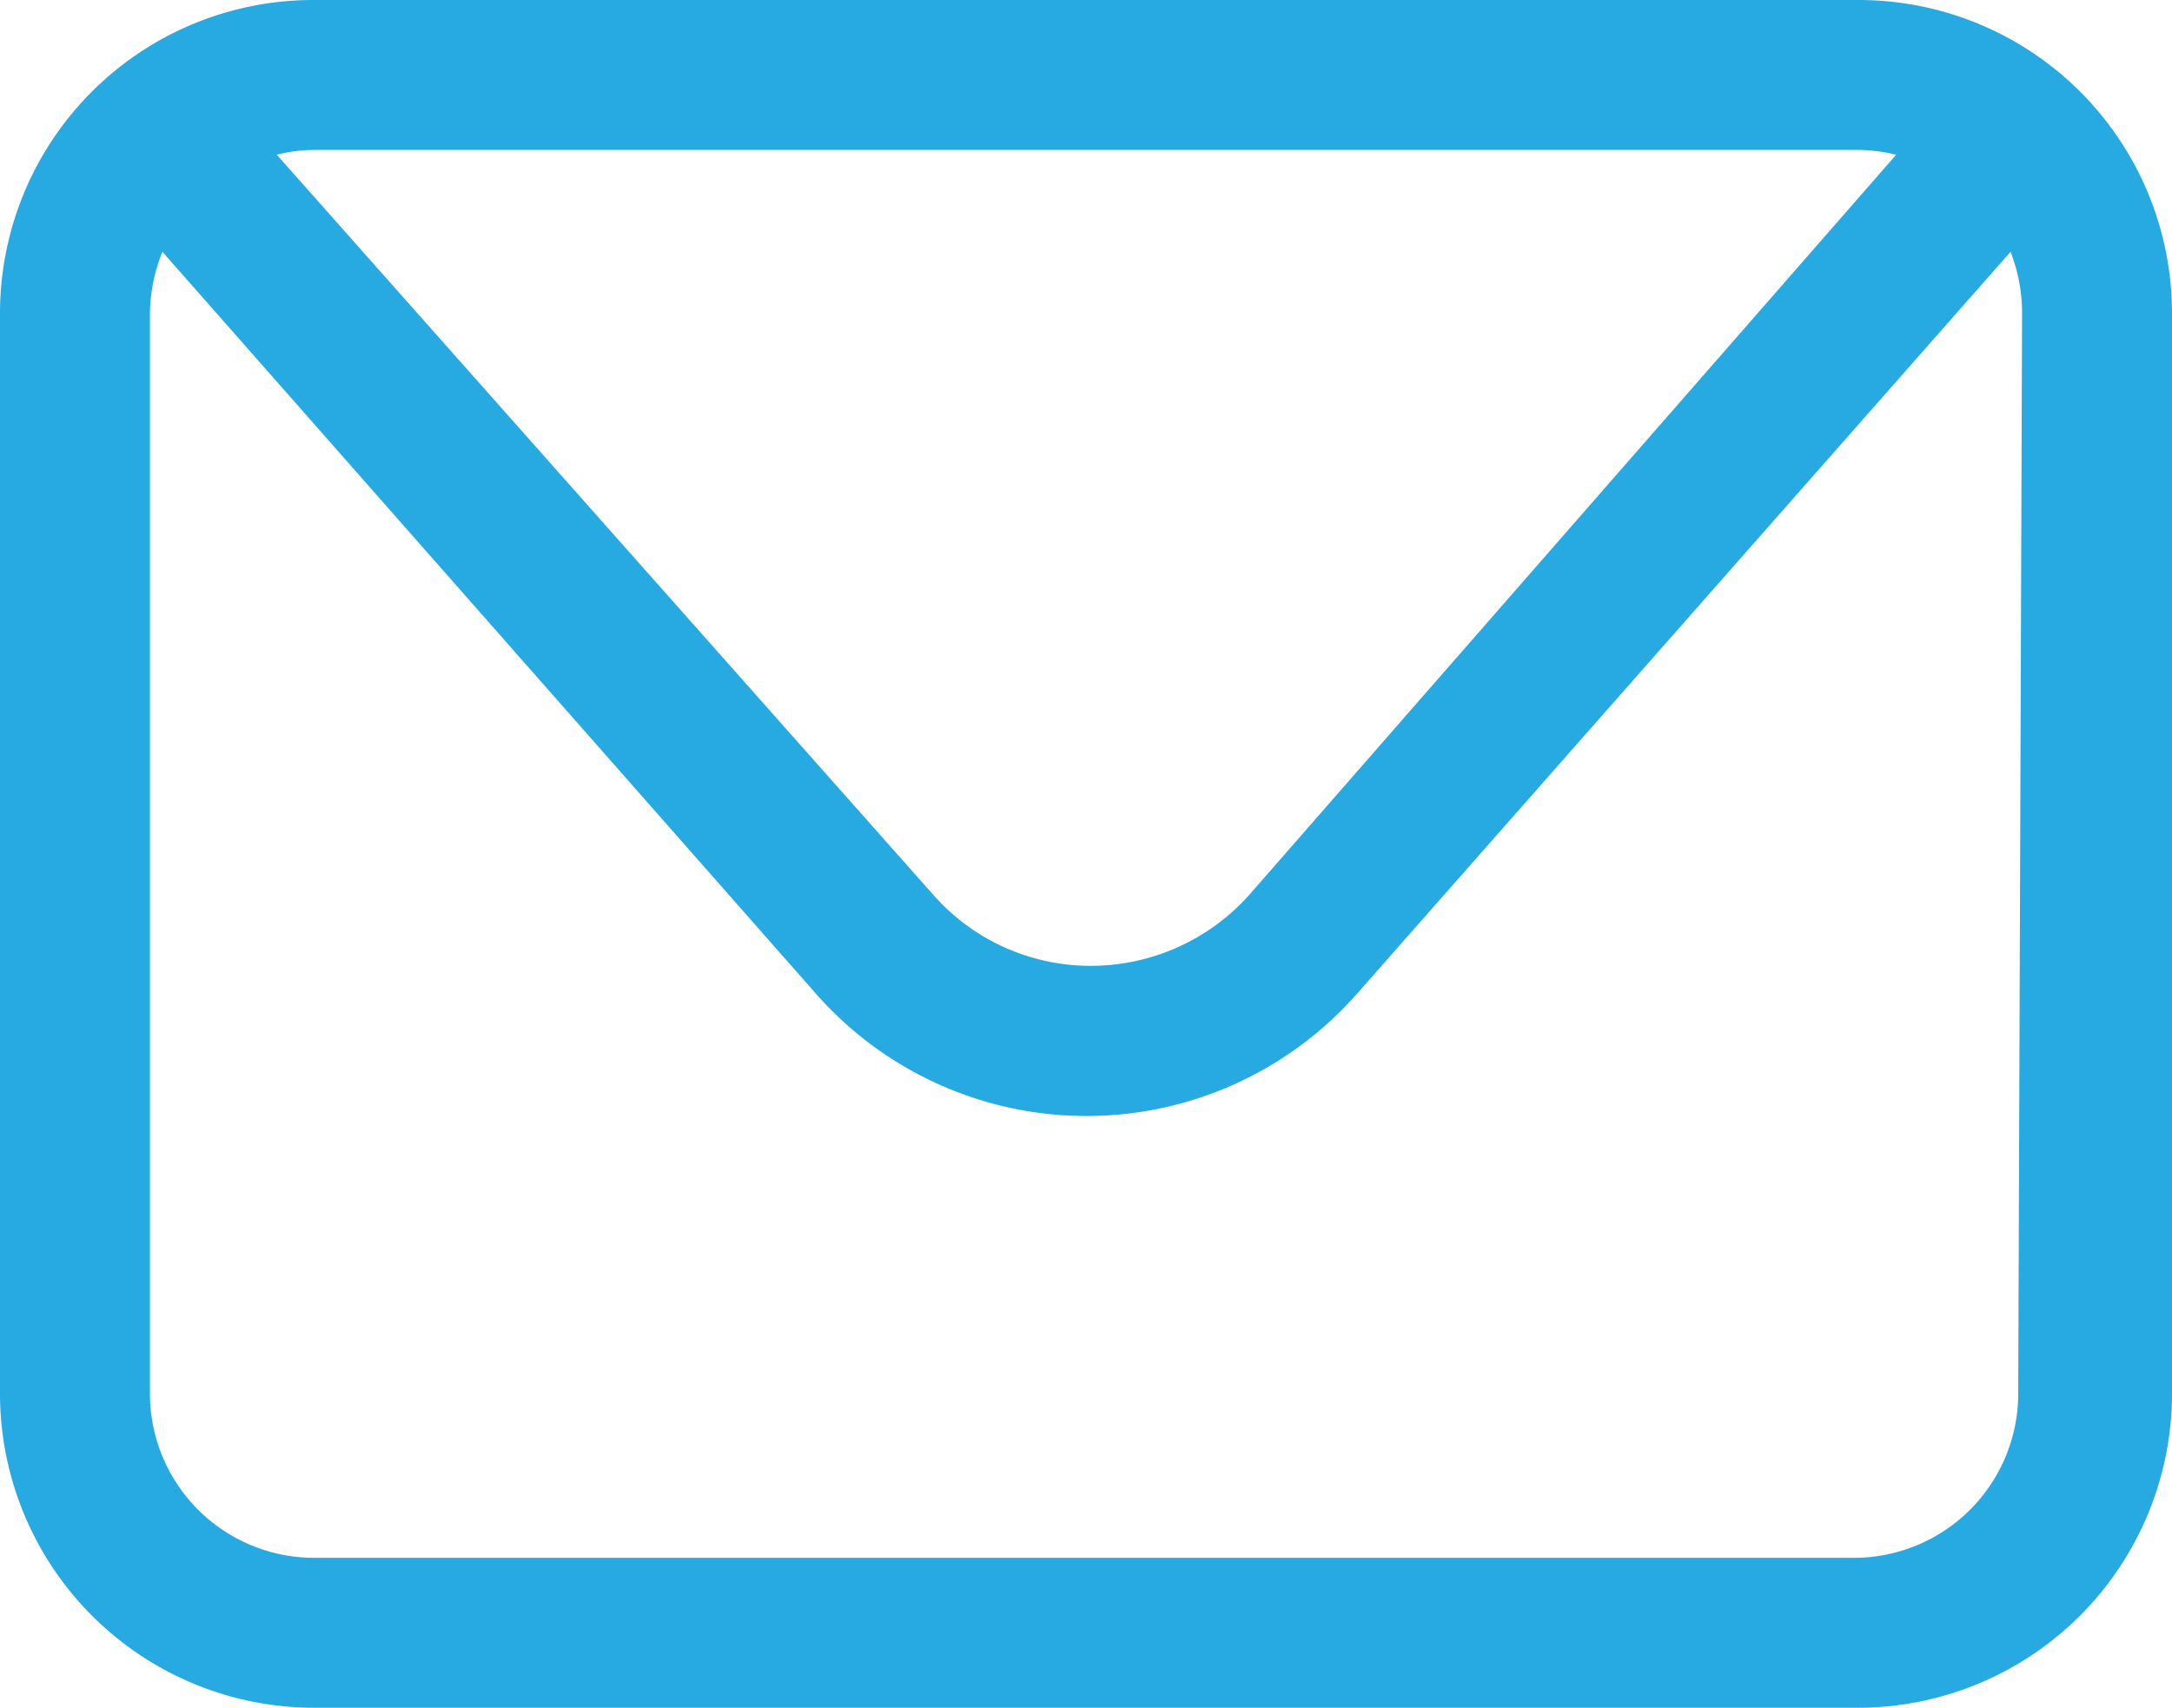 <svg xmlns="http://www.w3.org/2000/svg" viewBox="0 0 22.6 17.77">
  <g id="Layer_2" data-name="Layer 2">
    <g id="Layer_1-2" data-name="Layer 1">
      <path d="M19.34,0H3.26A3.26,3.26,0,0,0,0,3.27V14.5a3.27,3.27,0,0,0,3.26,3.27H19.34A3.27,3.27,0,0,0,22.6,14.5V3.27A3.26,3.26,0,0,0,19.34,0Zm0,1.56a1.74,1.74,0,0,1,.39.05L13,9.31a2.21,2.21,0,0,1-1.65.74,2.18,2.18,0,0,1-1.64-.74L2.88,1.61a1.58,1.58,0,0,1,.38-.05ZM21,14.5a1.71,1.71,0,0,1-1.7,1.71H3.26a1.71,1.71,0,0,1-1.7-1.71V3.27a1.75,1.75,0,0,1,.13-.65l6.8,7.72a3.75,3.75,0,0,0,5.63,0l6.8-7.72a1.75,1.75,0,0,1,.12.65Z" style="fill: #27aae1"/>
    </g>
  </g>
</svg>
